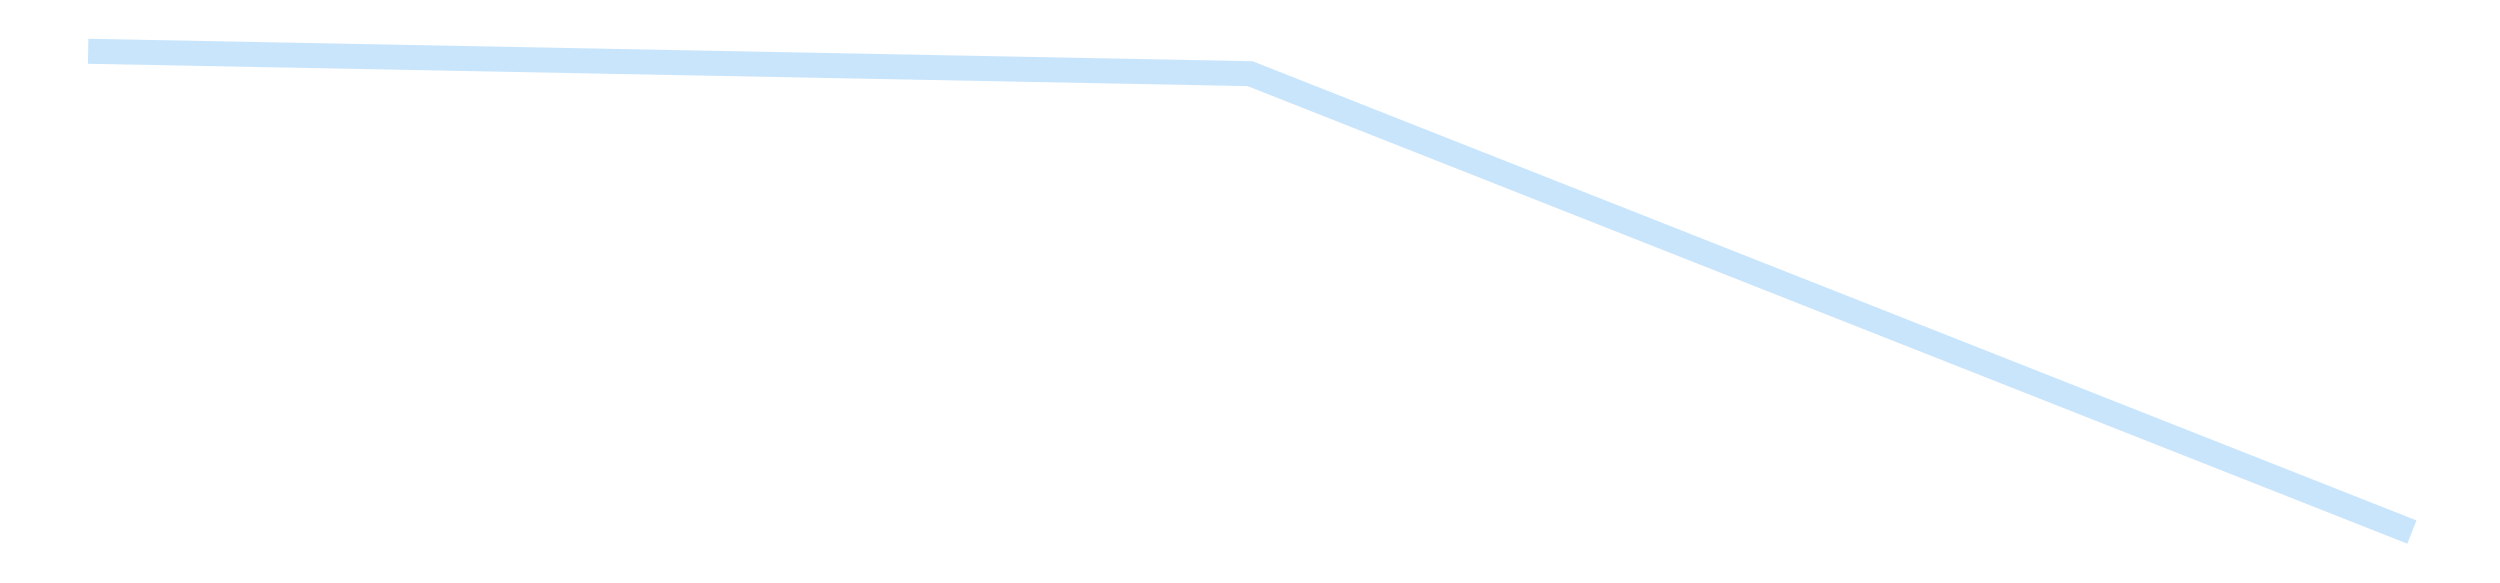 <?xml version='1.0' encoding='utf-8'?>
<svg xmlns="http://www.w3.org/2000/svg" xmlns:xlink="http://www.w3.org/1999/xlink" id="chart-9436ac1a-c70e-47d0-a284-158afcaba07f" class="pygal-chart pygal-sparkline" viewBox="0 0 300 70" width="300" height="70"><!--Generated with pygal 3.0.4 (lxml) ©Kozea 2012-2016 on 2025-08-24--><!--http://pygal.org--><!--http://github.com/Kozea/pygal--><defs><style type="text/css">#chart-9436ac1a-c70e-47d0-a284-158afcaba07f{-webkit-user-select:none;-webkit-font-smoothing:antialiased;font-family:Consolas,"Liberation Mono",Menlo,Courier,monospace}#chart-9436ac1a-c70e-47d0-a284-158afcaba07f .title{font-family:Consolas,"Liberation Mono",Menlo,Courier,monospace;font-size:16px}#chart-9436ac1a-c70e-47d0-a284-158afcaba07f .legends .legend text{font-family:Consolas,"Liberation Mono",Menlo,Courier,monospace;font-size:14px}#chart-9436ac1a-c70e-47d0-a284-158afcaba07f .axis text{font-family:Consolas,"Liberation Mono",Menlo,Courier,monospace;font-size:10px}#chart-9436ac1a-c70e-47d0-a284-158afcaba07f .axis text.major{font-family:Consolas,"Liberation Mono",Menlo,Courier,monospace;font-size:10px}#chart-9436ac1a-c70e-47d0-a284-158afcaba07f .text-overlay text.value{font-family:Consolas,"Liberation Mono",Menlo,Courier,monospace;font-size:16px}#chart-9436ac1a-c70e-47d0-a284-158afcaba07f .text-overlay text.label{font-family:Consolas,"Liberation Mono",Menlo,Courier,monospace;font-size:10px}#chart-9436ac1a-c70e-47d0-a284-158afcaba07f .tooltip{font-family:Consolas,"Liberation Mono",Menlo,Courier,monospace;font-size:14px}#chart-9436ac1a-c70e-47d0-a284-158afcaba07f text.no_data{font-family:Consolas,"Liberation Mono",Menlo,Courier,monospace;font-size:64px}
#chart-9436ac1a-c70e-47d0-a284-158afcaba07f{background-color:transparent}#chart-9436ac1a-c70e-47d0-a284-158afcaba07f path,#chart-9436ac1a-c70e-47d0-a284-158afcaba07f line,#chart-9436ac1a-c70e-47d0-a284-158afcaba07f rect,#chart-9436ac1a-c70e-47d0-a284-158afcaba07f circle{-webkit-transition:150ms;-moz-transition:150ms;transition:150ms}#chart-9436ac1a-c70e-47d0-a284-158afcaba07f .graph &gt; .background{fill:transparent}#chart-9436ac1a-c70e-47d0-a284-158afcaba07f .plot &gt; .background{fill:transparent}#chart-9436ac1a-c70e-47d0-a284-158afcaba07f .graph{fill:rgba(0,0,0,.87)}#chart-9436ac1a-c70e-47d0-a284-158afcaba07f text.no_data{fill:rgba(0,0,0,1)}#chart-9436ac1a-c70e-47d0-a284-158afcaba07f .title{fill:rgba(0,0,0,1)}#chart-9436ac1a-c70e-47d0-a284-158afcaba07f .legends .legend text{fill:rgba(0,0,0,.87)}#chart-9436ac1a-c70e-47d0-a284-158afcaba07f .legends .legend:hover text{fill:rgba(0,0,0,1)}#chart-9436ac1a-c70e-47d0-a284-158afcaba07f .axis .line{stroke:rgba(0,0,0,1)}#chart-9436ac1a-c70e-47d0-a284-158afcaba07f .axis .guide.line{stroke:rgba(0,0,0,.54)}#chart-9436ac1a-c70e-47d0-a284-158afcaba07f .axis .major.line{stroke:rgba(0,0,0,.87)}#chart-9436ac1a-c70e-47d0-a284-158afcaba07f .axis text.major{fill:rgba(0,0,0,1)}#chart-9436ac1a-c70e-47d0-a284-158afcaba07f .axis.y .guides:hover .guide.line,#chart-9436ac1a-c70e-47d0-a284-158afcaba07f .line-graph .axis.x .guides:hover .guide.line,#chart-9436ac1a-c70e-47d0-a284-158afcaba07f .stackedline-graph .axis.x .guides:hover .guide.line,#chart-9436ac1a-c70e-47d0-a284-158afcaba07f .xy-graph .axis.x .guides:hover .guide.line{stroke:rgba(0,0,0,1)}#chart-9436ac1a-c70e-47d0-a284-158afcaba07f .axis .guides:hover text{fill:rgba(0,0,0,1)}#chart-9436ac1a-c70e-47d0-a284-158afcaba07f .reactive{fill-opacity:.7;stroke-opacity:.8;stroke-width:3}#chart-9436ac1a-c70e-47d0-a284-158afcaba07f .ci{stroke:rgba(0,0,0,.87)}#chart-9436ac1a-c70e-47d0-a284-158afcaba07f .reactive.active,#chart-9436ac1a-c70e-47d0-a284-158afcaba07f .active .reactive{fill-opacity:.8;stroke-opacity:.9;stroke-width:4}#chart-9436ac1a-c70e-47d0-a284-158afcaba07f .ci .reactive.active{stroke-width:1.5}#chart-9436ac1a-c70e-47d0-a284-158afcaba07f .series text{fill:rgba(0,0,0,1)}#chart-9436ac1a-c70e-47d0-a284-158afcaba07f .tooltip rect{fill:transparent;stroke:rgba(0,0,0,1);-webkit-transition:opacity 150ms;-moz-transition:opacity 150ms;transition:opacity 150ms}#chart-9436ac1a-c70e-47d0-a284-158afcaba07f .tooltip .label{fill:rgba(0,0,0,.87)}#chart-9436ac1a-c70e-47d0-a284-158afcaba07f .tooltip .label{fill:rgba(0,0,0,.87)}#chart-9436ac1a-c70e-47d0-a284-158afcaba07f .tooltip .legend{font-size:.8em;fill:rgba(0,0,0,.54)}#chart-9436ac1a-c70e-47d0-a284-158afcaba07f .tooltip .x_label{font-size:.6em;fill:rgba(0,0,0,1)}#chart-9436ac1a-c70e-47d0-a284-158afcaba07f .tooltip .xlink{font-size:.5em;text-decoration:underline}#chart-9436ac1a-c70e-47d0-a284-158afcaba07f .tooltip .value{font-size:1.5em}#chart-9436ac1a-c70e-47d0-a284-158afcaba07f .bound{font-size:.5em}#chart-9436ac1a-c70e-47d0-a284-158afcaba07f .max-value{font-size:.75em;fill:rgba(0,0,0,.54)}#chart-9436ac1a-c70e-47d0-a284-158afcaba07f .map-element{fill:transparent;stroke:rgba(0,0,0,.54) !important}#chart-9436ac1a-c70e-47d0-a284-158afcaba07f .map-element .reactive{fill-opacity:inherit;stroke-opacity:inherit}#chart-9436ac1a-c70e-47d0-a284-158afcaba07f .color-0,#chart-9436ac1a-c70e-47d0-a284-158afcaba07f .color-0 a:visited{stroke:#bbdefb;fill:#bbdefb}#chart-9436ac1a-c70e-47d0-a284-158afcaba07f .text-overlay .color-0 text{fill:black}
#chart-9436ac1a-c70e-47d0-a284-158afcaba07f text.no_data{text-anchor:middle}#chart-9436ac1a-c70e-47d0-a284-158afcaba07f .guide.line{fill:none}#chart-9436ac1a-c70e-47d0-a284-158afcaba07f .centered{text-anchor:middle}#chart-9436ac1a-c70e-47d0-a284-158afcaba07f .title{text-anchor:middle}#chart-9436ac1a-c70e-47d0-a284-158afcaba07f .legends .legend text{fill-opacity:1}#chart-9436ac1a-c70e-47d0-a284-158afcaba07f .axis.x text{text-anchor:middle}#chart-9436ac1a-c70e-47d0-a284-158afcaba07f .axis.x:not(.web) text[transform]{text-anchor:start}#chart-9436ac1a-c70e-47d0-a284-158afcaba07f .axis.x:not(.web) text[transform].backwards{text-anchor:end}#chart-9436ac1a-c70e-47d0-a284-158afcaba07f .axis.y text{text-anchor:end}#chart-9436ac1a-c70e-47d0-a284-158afcaba07f .axis.y text[transform].backwards{text-anchor:start}#chart-9436ac1a-c70e-47d0-a284-158afcaba07f .axis.y2 text{text-anchor:start}#chart-9436ac1a-c70e-47d0-a284-158afcaba07f .axis.y2 text[transform].backwards{text-anchor:end}#chart-9436ac1a-c70e-47d0-a284-158afcaba07f .axis .guide.line{stroke-dasharray:4,4;stroke:black}#chart-9436ac1a-c70e-47d0-a284-158afcaba07f .axis .major.guide.line{stroke-dasharray:6,6;stroke:black}#chart-9436ac1a-c70e-47d0-a284-158afcaba07f .horizontal .axis.y .guide.line,#chart-9436ac1a-c70e-47d0-a284-158afcaba07f .horizontal .axis.y2 .guide.line,#chart-9436ac1a-c70e-47d0-a284-158afcaba07f .vertical .axis.x .guide.line{opacity:0}#chart-9436ac1a-c70e-47d0-a284-158afcaba07f .horizontal .axis.always_show .guide.line,#chart-9436ac1a-c70e-47d0-a284-158afcaba07f .vertical .axis.always_show .guide.line{opacity:1 !important}#chart-9436ac1a-c70e-47d0-a284-158afcaba07f .axis.y .guides:hover .guide.line,#chart-9436ac1a-c70e-47d0-a284-158afcaba07f .axis.y2 .guides:hover .guide.line,#chart-9436ac1a-c70e-47d0-a284-158afcaba07f .axis.x .guides:hover .guide.line{opacity:1}#chart-9436ac1a-c70e-47d0-a284-158afcaba07f .axis .guides:hover text{opacity:1}#chart-9436ac1a-c70e-47d0-a284-158afcaba07f .nofill{fill:none}#chart-9436ac1a-c70e-47d0-a284-158afcaba07f .subtle-fill{fill-opacity:.2}#chart-9436ac1a-c70e-47d0-a284-158afcaba07f .dot{stroke-width:1px;fill-opacity:1;stroke-opacity:1}#chart-9436ac1a-c70e-47d0-a284-158afcaba07f .dot.active{stroke-width:5px}#chart-9436ac1a-c70e-47d0-a284-158afcaba07f .dot.negative{fill:transparent}#chart-9436ac1a-c70e-47d0-a284-158afcaba07f text,#chart-9436ac1a-c70e-47d0-a284-158afcaba07f tspan{stroke:none !important}#chart-9436ac1a-c70e-47d0-a284-158afcaba07f .series text.active{opacity:1}#chart-9436ac1a-c70e-47d0-a284-158afcaba07f .tooltip rect{fill-opacity:.95;stroke-width:.5}#chart-9436ac1a-c70e-47d0-a284-158afcaba07f .tooltip text{fill-opacity:1}#chart-9436ac1a-c70e-47d0-a284-158afcaba07f .showable{visibility:hidden}#chart-9436ac1a-c70e-47d0-a284-158afcaba07f .showable.shown{visibility:visible}#chart-9436ac1a-c70e-47d0-a284-158afcaba07f .gauge-background{fill:rgba(229,229,229,1);stroke:none}#chart-9436ac1a-c70e-47d0-a284-158afcaba07f .bg-lines{stroke:transparent;stroke-width:2px}</style><script type="text/javascript">window.pygal = window.pygal || {};window.pygal.config = window.pygal.config || {};window.pygal.config['9436ac1a-c70e-47d0-a284-158afcaba07f'] = {"allow_interruptions": false, "box_mode": "extremes", "classes": ["pygal-chart", "pygal-sparkline"], "css": ["file://style.css", "file://graph.css"], "defs": [], "disable_xml_declaration": false, "dots_size": 2.5, "dynamic_print_values": false, "explicit_size": true, "fill": false, "force_uri_protocol": "https", "formatter": null, "half_pie": false, "height": 70, "include_x_axis": false, "inner_radius": 0, "interpolate": null, "interpolation_parameters": {}, "interpolation_precision": 250, "inverse_y_axis": false, "js": [], "legend_at_bottom": false, "legend_at_bottom_columns": null, "legend_box_size": 12, "logarithmic": false, "margin": 5, "margin_bottom": null, "margin_left": null, "margin_right": null, "margin_top": null, "max_scale": 2, "min_scale": 1, "missing_value_fill_truncation": "x", "no_data_text": "", "no_prefix": false, "order_min": null, "pretty_print": false, "print_labels": false, "print_values": false, "print_values_position": "center", "print_zeroes": true, "range": null, "rounded_bars": null, "secondary_range": null, "show_dots": false, "show_legend": false, "show_minor_x_labels": true, "show_minor_y_labels": true, "show_only_major_dots": false, "show_x_guides": false, "show_x_labels": false, "show_y_guides": true, "show_y_labels": false, "spacing": 0, "stack_from_top": false, "strict": false, "stroke": true, "stroke_style": null, "style": {"background": "transparent", "ci_colors": [], "colors": ["#bbdefb"], "dot_opacity": "1", "font_family": "Consolas, \"Liberation Mono\", Menlo, Courier, monospace", "foreground": "rgba(0, 0, 0, .87)", "foreground_strong": "rgba(0, 0, 0, 1)", "foreground_subtle": "rgba(0, 0, 0, .54)", "guide_stroke_color": "black", "guide_stroke_dasharray": "4,4", "label_font_family": "Consolas, \"Liberation Mono\", Menlo, Courier, monospace", "label_font_size": 10, "legend_font_family": "Consolas, \"Liberation Mono\", Menlo, Courier, monospace", "legend_font_size": 14, "major_guide_stroke_color": "black", "major_guide_stroke_dasharray": "6,6", "major_label_font_family": "Consolas, \"Liberation Mono\", Menlo, Courier, monospace", "major_label_font_size": 10, "no_data_font_family": "Consolas, \"Liberation Mono\", Menlo, Courier, monospace", "no_data_font_size": 64, "opacity": ".7", "opacity_hover": ".8", "plot_background": "transparent", "stroke_opacity": ".8", "stroke_opacity_hover": ".9", "stroke_width": 3, "stroke_width_hover": "4", "title_font_family": "Consolas, \"Liberation Mono\", Menlo, Courier, monospace", "title_font_size": 16, "tooltip_font_family": "Consolas, \"Liberation Mono\", Menlo, Courier, monospace", "tooltip_font_size": 14, "transition": "150ms", "value_background": "rgba(229, 229, 229, 1)", "value_colors": [], "value_font_family": "Consolas, \"Liberation Mono\", Menlo, Courier, monospace", "value_font_size": 16, "value_label_font_family": "Consolas, \"Liberation Mono\", Menlo, Courier, monospace", "value_label_font_size": 10}, "title": null, "tooltip_border_radius": 0, "tooltip_fancy_mode": true, "truncate_label": null, "truncate_legend": null, "width": 300, "x_label_rotation": 0, "x_labels": null, "x_labels_major": null, "x_labels_major_count": null, "x_labels_major_every": null, "x_title": null, "xrange": null, "y_label_rotation": 0, "y_labels": null, "y_labels_major": null, "y_labels_major_count": null, "y_labels_major_every": null, "y_title": null, "zero": 0, "legends": [""]}</script></defs><title>Pygal</title><g class="graph line-graph vertical"><rect x="0" y="0" width="300" height="70" class="background"/><g transform="translate(5, 5)" class="plot"><rect x="0" y="0" width="290" height="60" class="background"/><g class="series serie-0 color-0"><path d="M5.577 1.154 L145 3.84 284.423 58.846" class="line reactive nofill"/></g></g><g class="titles"/><g transform="translate(5, 5)" class="plot overlay"><g class="series serie-0 color-0"/></g><g transform="translate(5, 5)" class="plot text-overlay"><g class="series serie-0 color-0"/></g><g transform="translate(5, 5)" class="plot tooltip-overlay"><g transform="translate(0 0)" style="opacity: 0" class="tooltip"><rect rx="0" ry="0" width="0" height="0" class="tooltip-box"/><g class="text"/></g></g></g></svg>